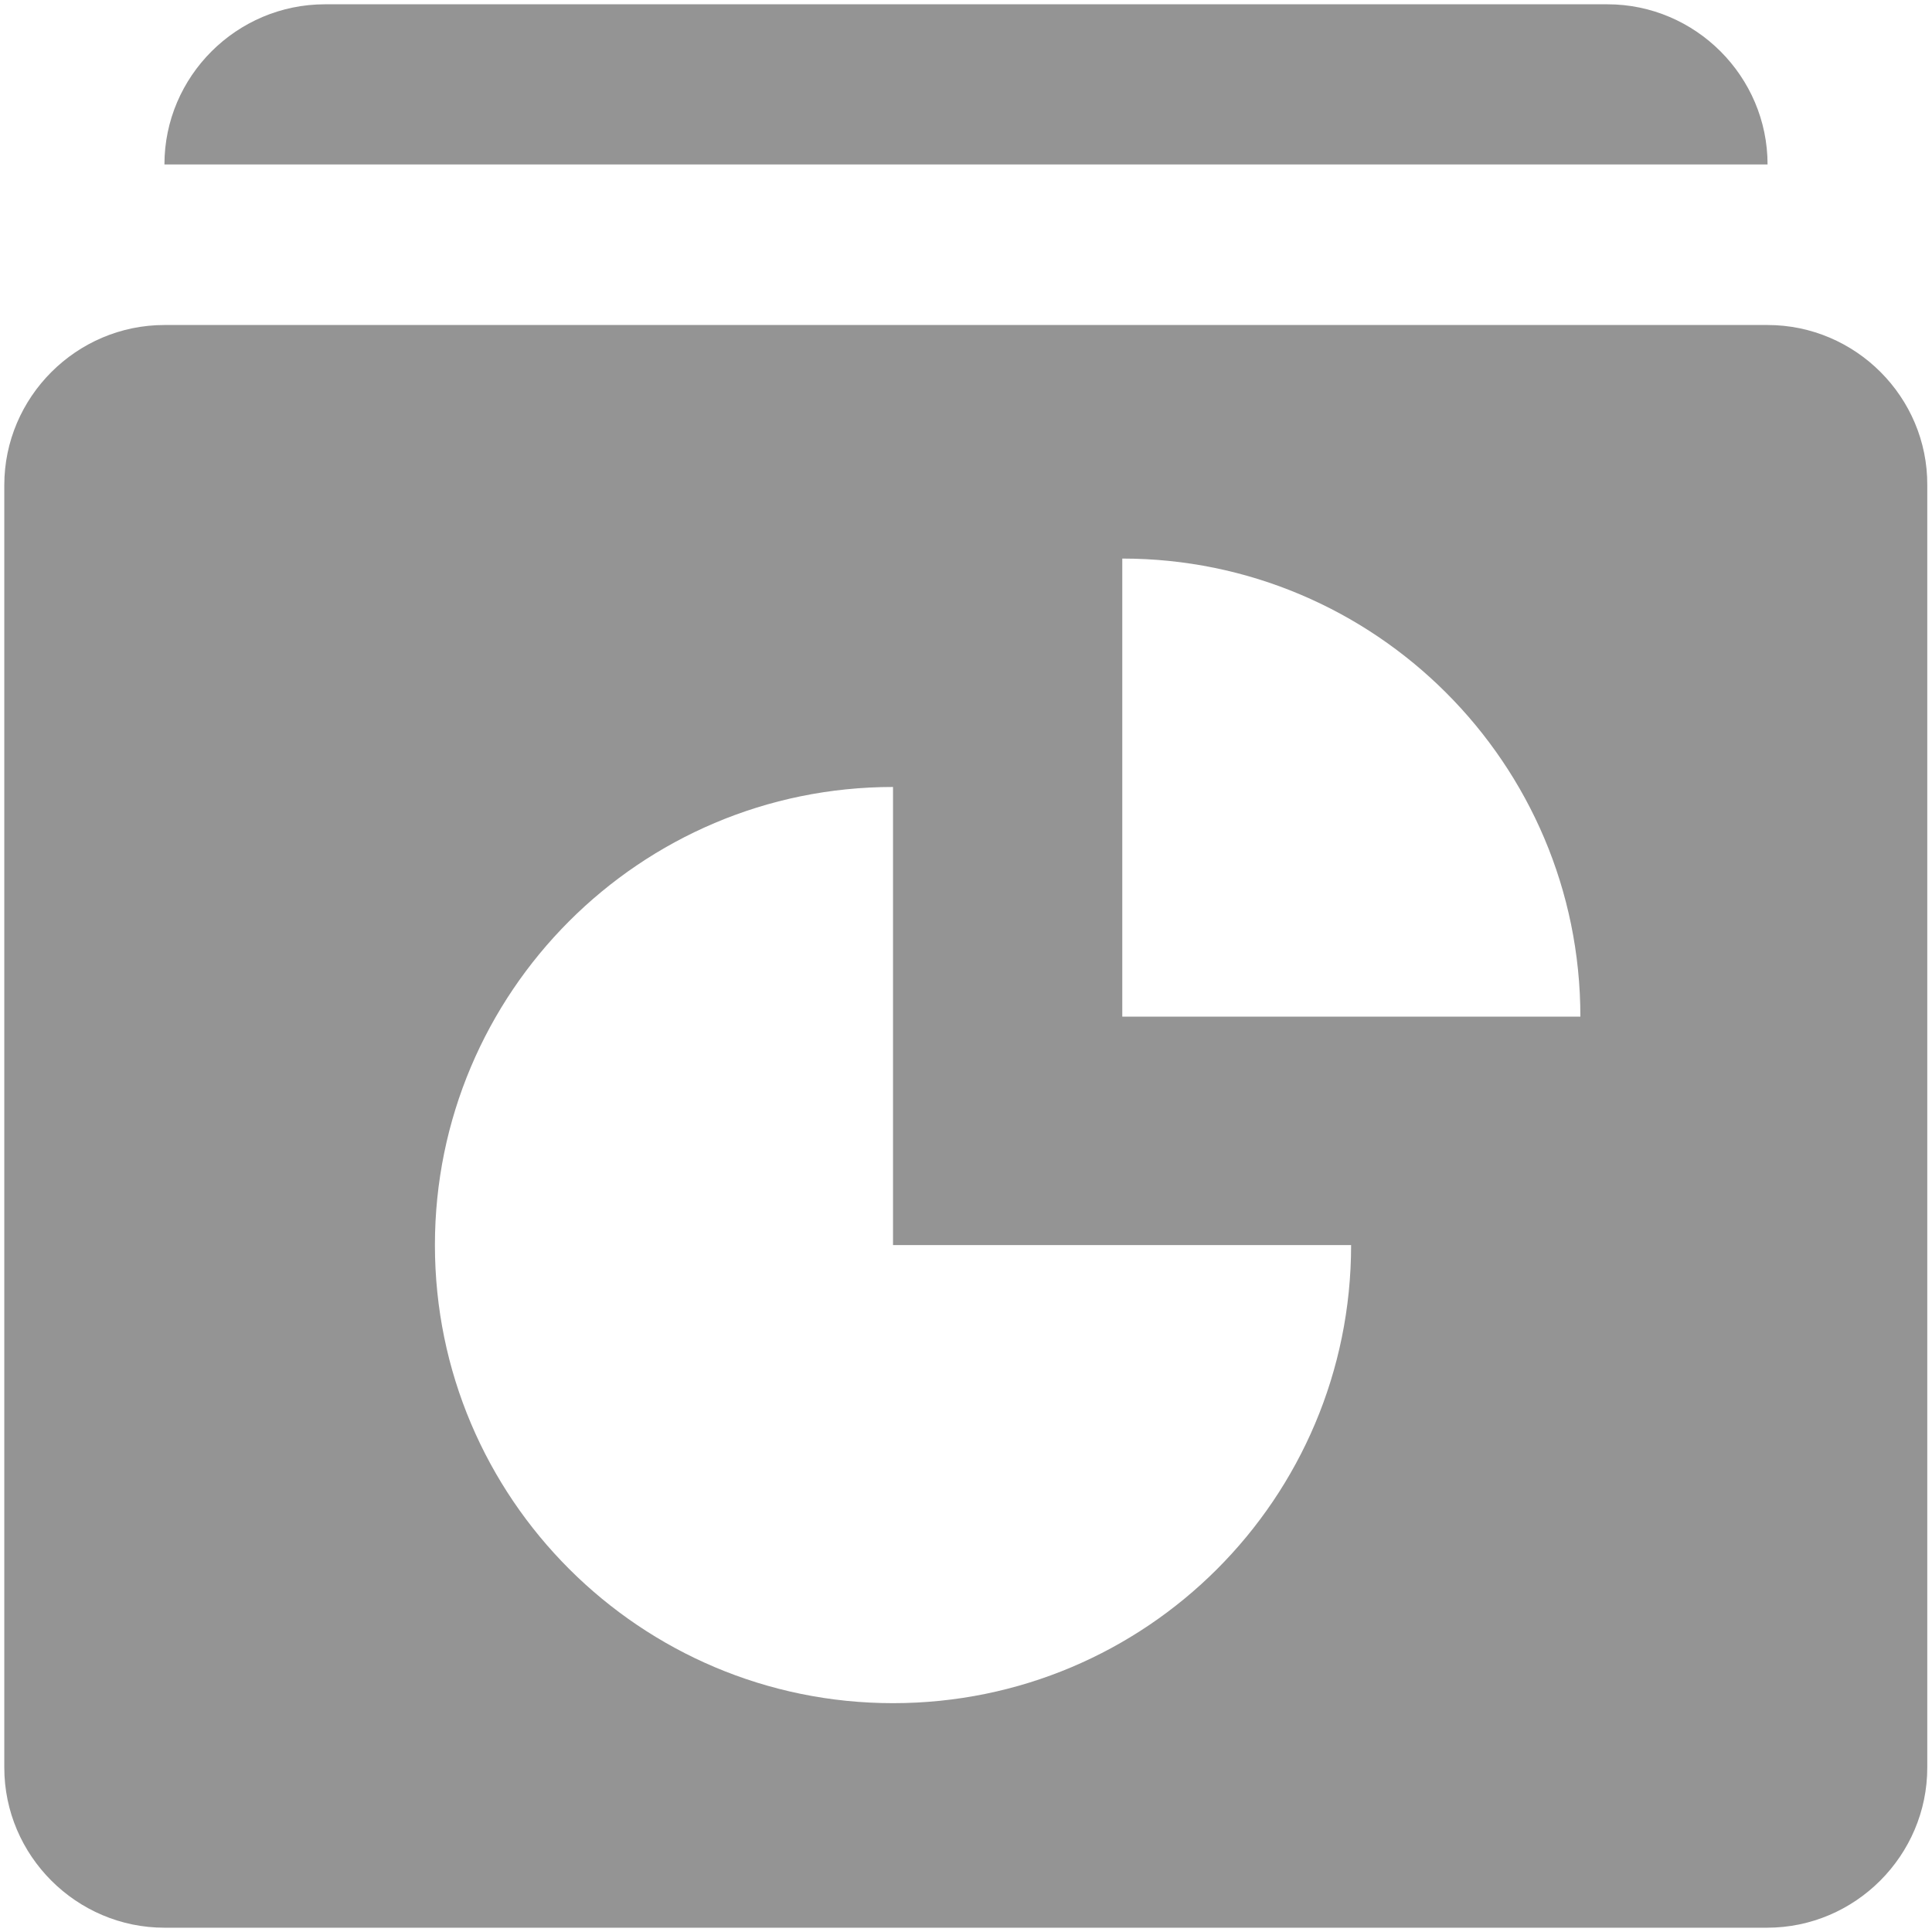 <?xml version="1.0" encoding="utf-8"?>
<!-- Generator: Adobe Illustrator 26.0.1, SVG Export Plug-In . SVG Version: 6.00 Build 0)  -->
<svg version="1.1" id="圖層_1" xmlns="http://www.w3.org/2000/svg" xmlns:xlink="http://www.w3.org/1999/xlink" x="0px" y="0px"
	 viewBox="0 0 450 450" style="enable-background:new 0 0 450 450;" xml:space="preserve">
<style type="text/css">
	.st0{fill:#949494;}
</style>
<g>
	<path class="st0" d="M411.7,38.3c0-20.5-16.8-37.3-37.3-37.3H75.7C55.1,1,38.3,17.8,38.3,38.3H411.7z"/>
	<path class="st0" d="M411.7,75.7H38.3C17.8,75.7,1,92.5,1,113v298.7C1,432.2,17.8,449,38.3,449h373.3c20.5,0,37.3-16.8,37.3-37.3
		V113C449,92.5,432.2,75.7,411.7,75.7L411.7,75.7z M261.4,130.1c58.8,0,106.7,47.7,106.7,106.7H261.4V130.1z M208,396.7
		c-58.8,0-106.7-47.7-106.7-106.7c0-58.8,47.7-106.7,106.7-106.7V290h106.7C314.7,349,267,396.7,208,396.7z"/>
</g>
</svg>
